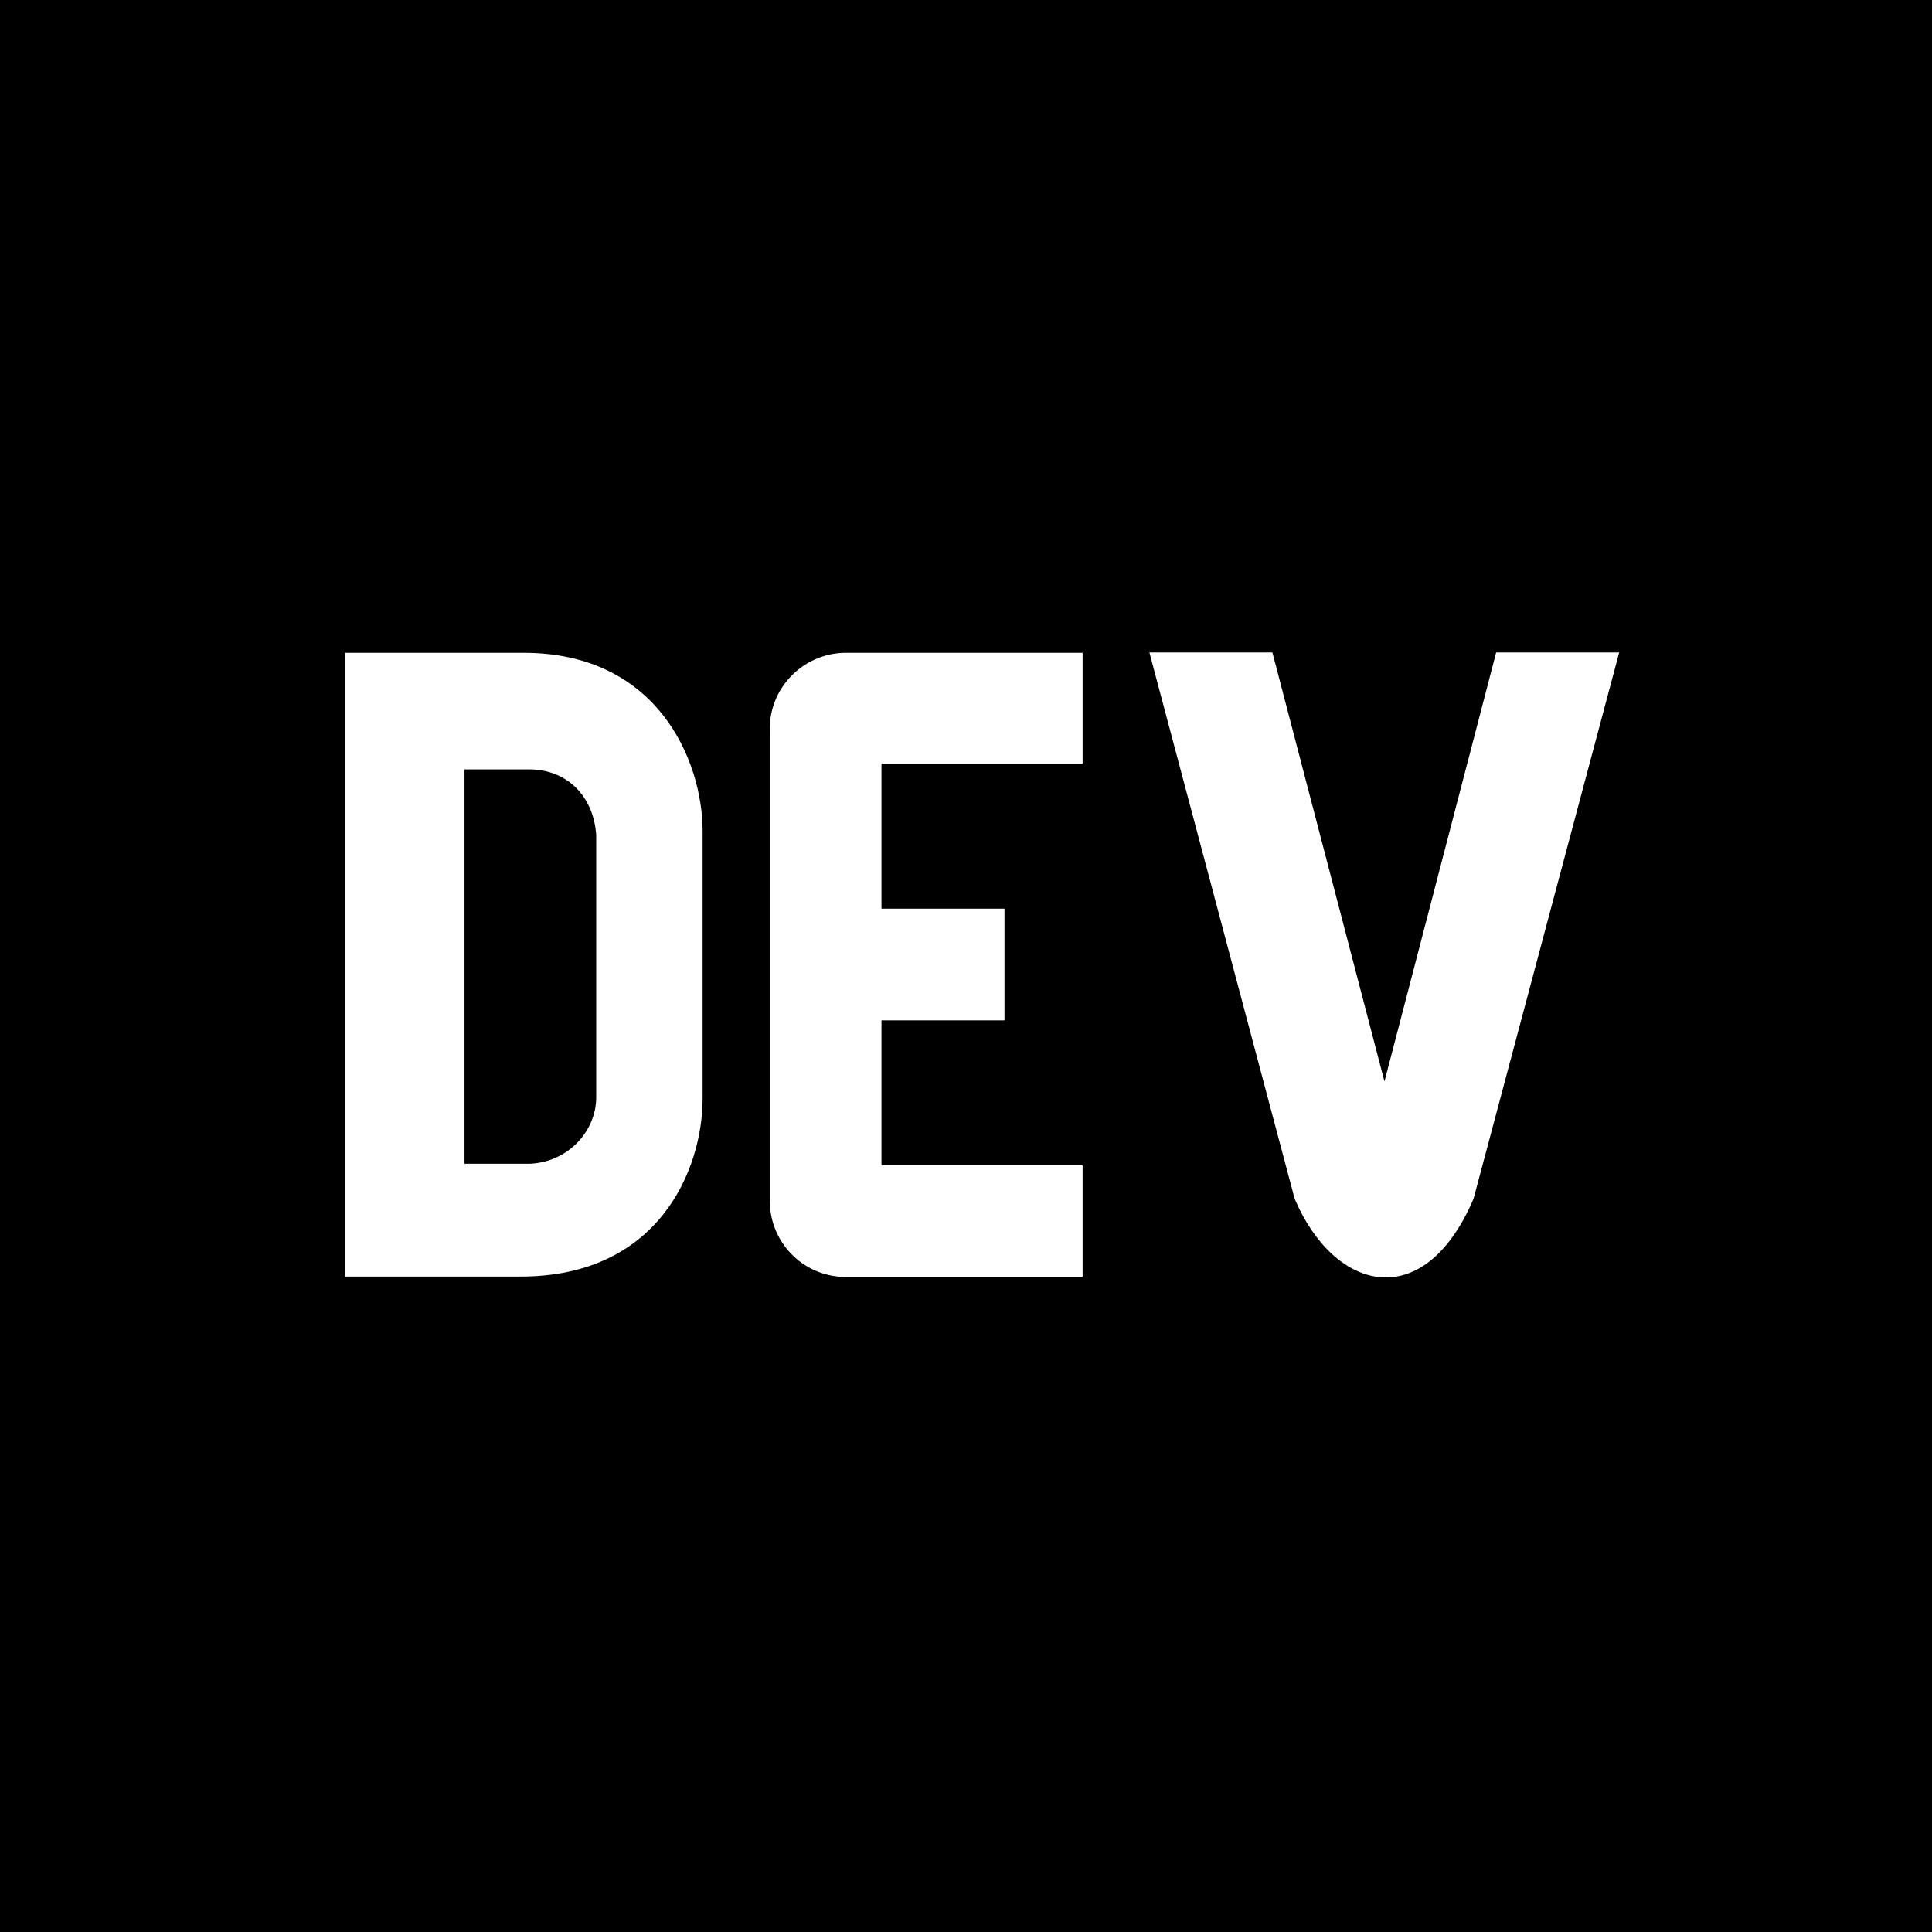 <svg xmlns="http://www.w3.org/2000/svg"
aria-label="dev.to" role="img"
viewBox="0 0 512 512"><path
d="m0 0H512V512H0"/><path d="M429.1 172.9H396.5L366.9 286.6 337.2 172.9H304.6l38.5 144.8c10.5 24.6 34.2 30.8 47.4 0Zm-142.2.1H223.7c-11.1.3-20 9.5-19.7 20.7v125c.3 11.2 9.5 20 20.7 19.7h62.2V308.8H233.6V270.4h32.6V240.8H233.6V202.4h53.3ZM186.2 220.3c0-18.8-12-47.3-47.4-47.3H91.4V338.3h46.4c36.8.1 48.4-28.4 48.4-47.2Zm-45.7-16.4c9.7.1 16.8 7 17.5 17.4V291c-.1 8.7-7.3 16.9-17.5 17.4H123.1V203.9h17.4Z" fill="#fff"/></svg>